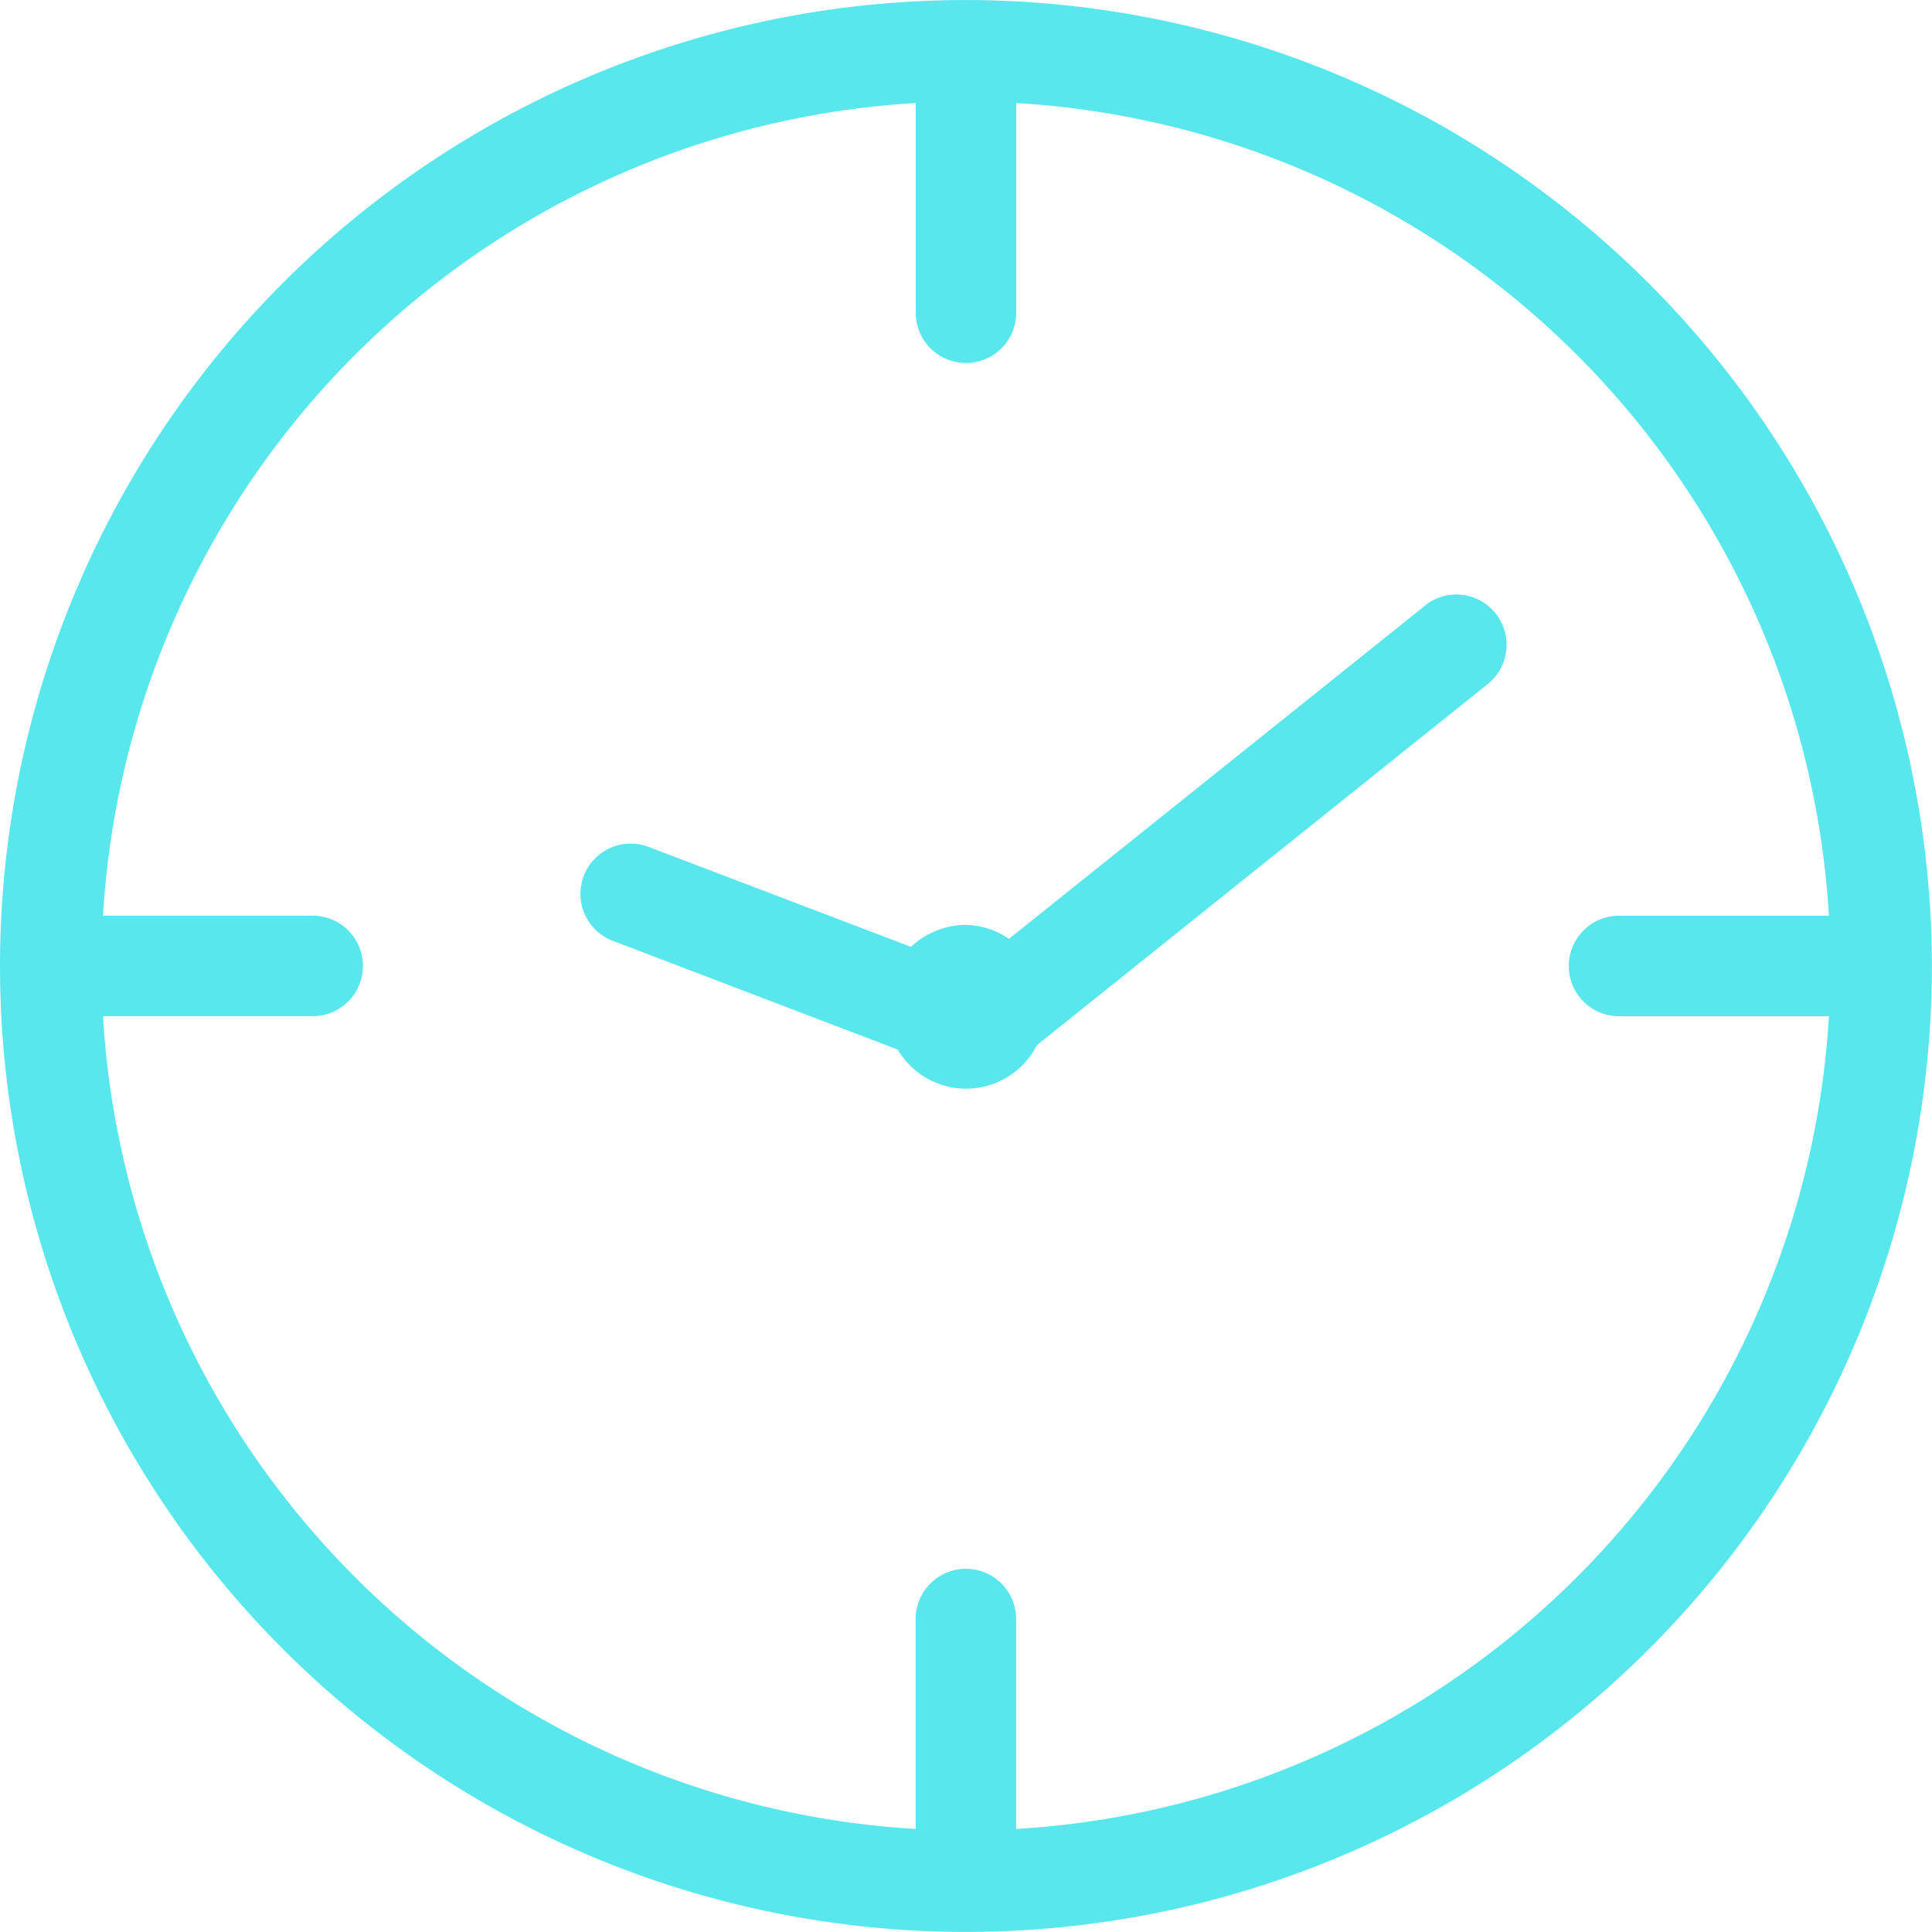 <svg id="Grupo_6" data-name="Grupo 6" xmlns="http://www.w3.org/2000/svg" xmlns:xlink="http://www.w3.org/1999/xlink" width="55.277" height="55.277" viewBox="0 0 55.277 55.277">
  <defs>
    <clipPath id="clip-path">
      <rect id="Rectángulo_8" data-name="Rectángulo 8" width="55.277" height="55.277" fill="#58e7ed"/>
    </clipPath>
  </defs>
  <g id="Grupo_5" data-name="Grupo 5" transform="translate(0 0)" clip-path="url(#clip-path)">
    <path id="Trazado_5" data-name="Trazado 5" d="M27.636,0A27.637,27.637,0,1,0,55.274,27.636,27.666,27.666,0,0,0,27.636,0m1.437,52.328V46.322a1.437,1.437,0,1,0-2.875,0v6.006A24.757,24.757,0,0,1,2.947,29.073h6a1.437,1.437,0,1,0,0-2.875h-6A24.757,24.757,0,0,1,26.2,2.947v6a1.437,1.437,0,1,0,2.875,0v-6A24.757,24.757,0,0,1,52.328,26.2H46.322a1.437,1.437,0,1,0,0,2.875h6.006A24.758,24.758,0,0,1,29.073,52.328" transform="translate(0 0.001)" fill="#58e7ed"/>
    <path id="Trazado_6" data-name="Trazado 6" d="M29.944,6.229,18.037,15.765a2.277,2.277,0,0,0-1.23-.4,2.323,2.323,0,0,0-1.575.63l-7.506-2.86A1.436,1.436,0,0,0,6.7,15.822l8.153,3.111a2.27,2.27,0,0,0,3.982-.126l12.9-10.332a1.438,1.438,0,0,0-1.8-2.245" transform="translate(10.832 11.096)" fill="#58e7ed"/>
  </g>
</svg>
